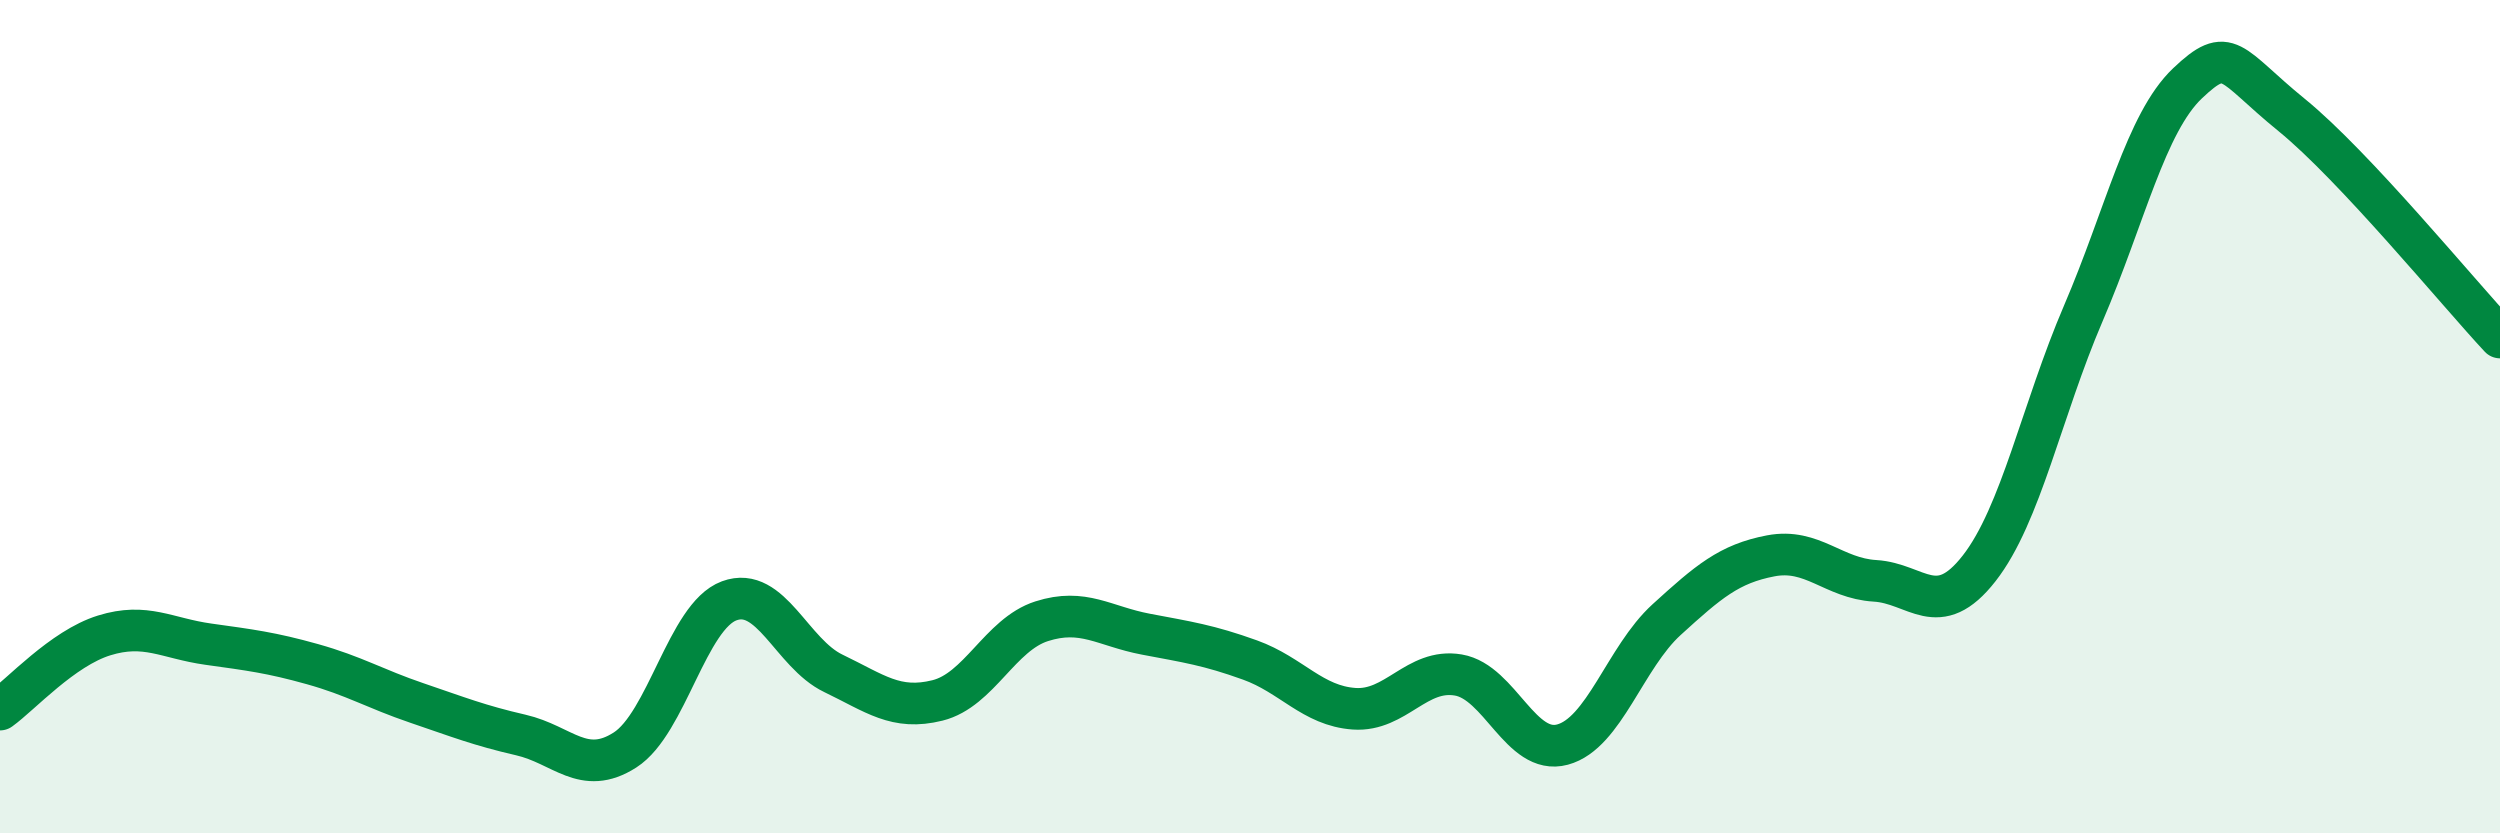 
    <svg width="60" height="20" viewBox="0 0 60 20" xmlns="http://www.w3.org/2000/svg">
      <path
        d="M 0,17.03 C 0.5,16.67 1.5,15.56 2.5,15.25 C 3.5,14.94 4,15.32 5,15.46 C 6,15.6 6.5,15.66 7.5,15.94 C 8.5,16.22 9,16.53 10,16.87 C 11,17.21 11.5,17.41 12.5,17.64 C 13.5,17.87 14,18.64 15,18 C 16,17.36 16.5,14.79 17.5,14.42 C 18.5,14.05 19,15.68 20,16.16 C 21,16.64 21.5,17.06 22.5,16.81 C 23.5,16.56 24,15.23 25,14.91 C 26,14.59 26.5,15.03 27.5,15.22 C 28.5,15.41 29,15.48 30,15.84 C 31,16.2 31.5,16.94 32.5,17.01 C 33.5,17.08 34,16.03 35,16.2 C 36,16.37 36.5,18.14 37.5,17.87 C 38.5,17.6 39,15.78 40,14.87 C 41,13.96 41.5,13.53 42.5,13.34 C 43.5,13.15 44,13.88 45,13.94 C 46,14 46.5,14.92 47.5,13.64 C 48.5,12.36 49,9.85 50,7.52 C 51,5.19 51.5,2.95 52.5,2 C 53.5,1.05 53.5,1.54 55,2.76 C 56.5,3.98 59,7.03 60,8.1L60 20L0 20Z"
        fill="#008740"
        opacity="0.1"
        stroke-linecap="round"
        stroke-linejoin="round"
      />
      <path
        d="M 0,17.03 C 0.5,16.67 1.5,15.56 2.5,15.25 C 3.5,14.94 4,15.32 5,15.46 C 6,15.6 6.5,15.66 7.5,15.94 C 8.5,16.22 9,16.53 10,16.87 C 11,17.21 11.5,17.41 12.5,17.64 C 13.5,17.87 14,18.64 15,18 C 16,17.36 16.5,14.79 17.5,14.42 C 18.5,14.05 19,15.68 20,16.16 C 21,16.64 21.5,17.06 22.5,16.81 C 23.5,16.56 24,15.23 25,14.91 C 26,14.59 26.5,15.03 27.5,15.22 C 28.5,15.41 29,15.48 30,15.84 C 31,16.2 31.5,16.94 32.5,17.01 C 33.5,17.08 34,16.03 35,16.2 C 36,16.37 36.5,18.14 37.5,17.87 C 38.5,17.6 39,15.78 40,14.87 C 41,13.96 41.5,13.53 42.5,13.34 C 43.5,13.15 44,13.88 45,13.94 C 46,14 46.5,14.92 47.5,13.64 C 48.5,12.36 49,9.85 50,7.52 C 51,5.19 51.5,2.95 52.5,2 C 53.5,1.05 53.5,1.54 55,2.76 C 56.5,3.98 59,7.03 60,8.1"
        stroke="#008740"
        stroke-width="1"
        fill="none"
        stroke-linecap="round"
        stroke-linejoin="round"
      />
    </svg>
  
